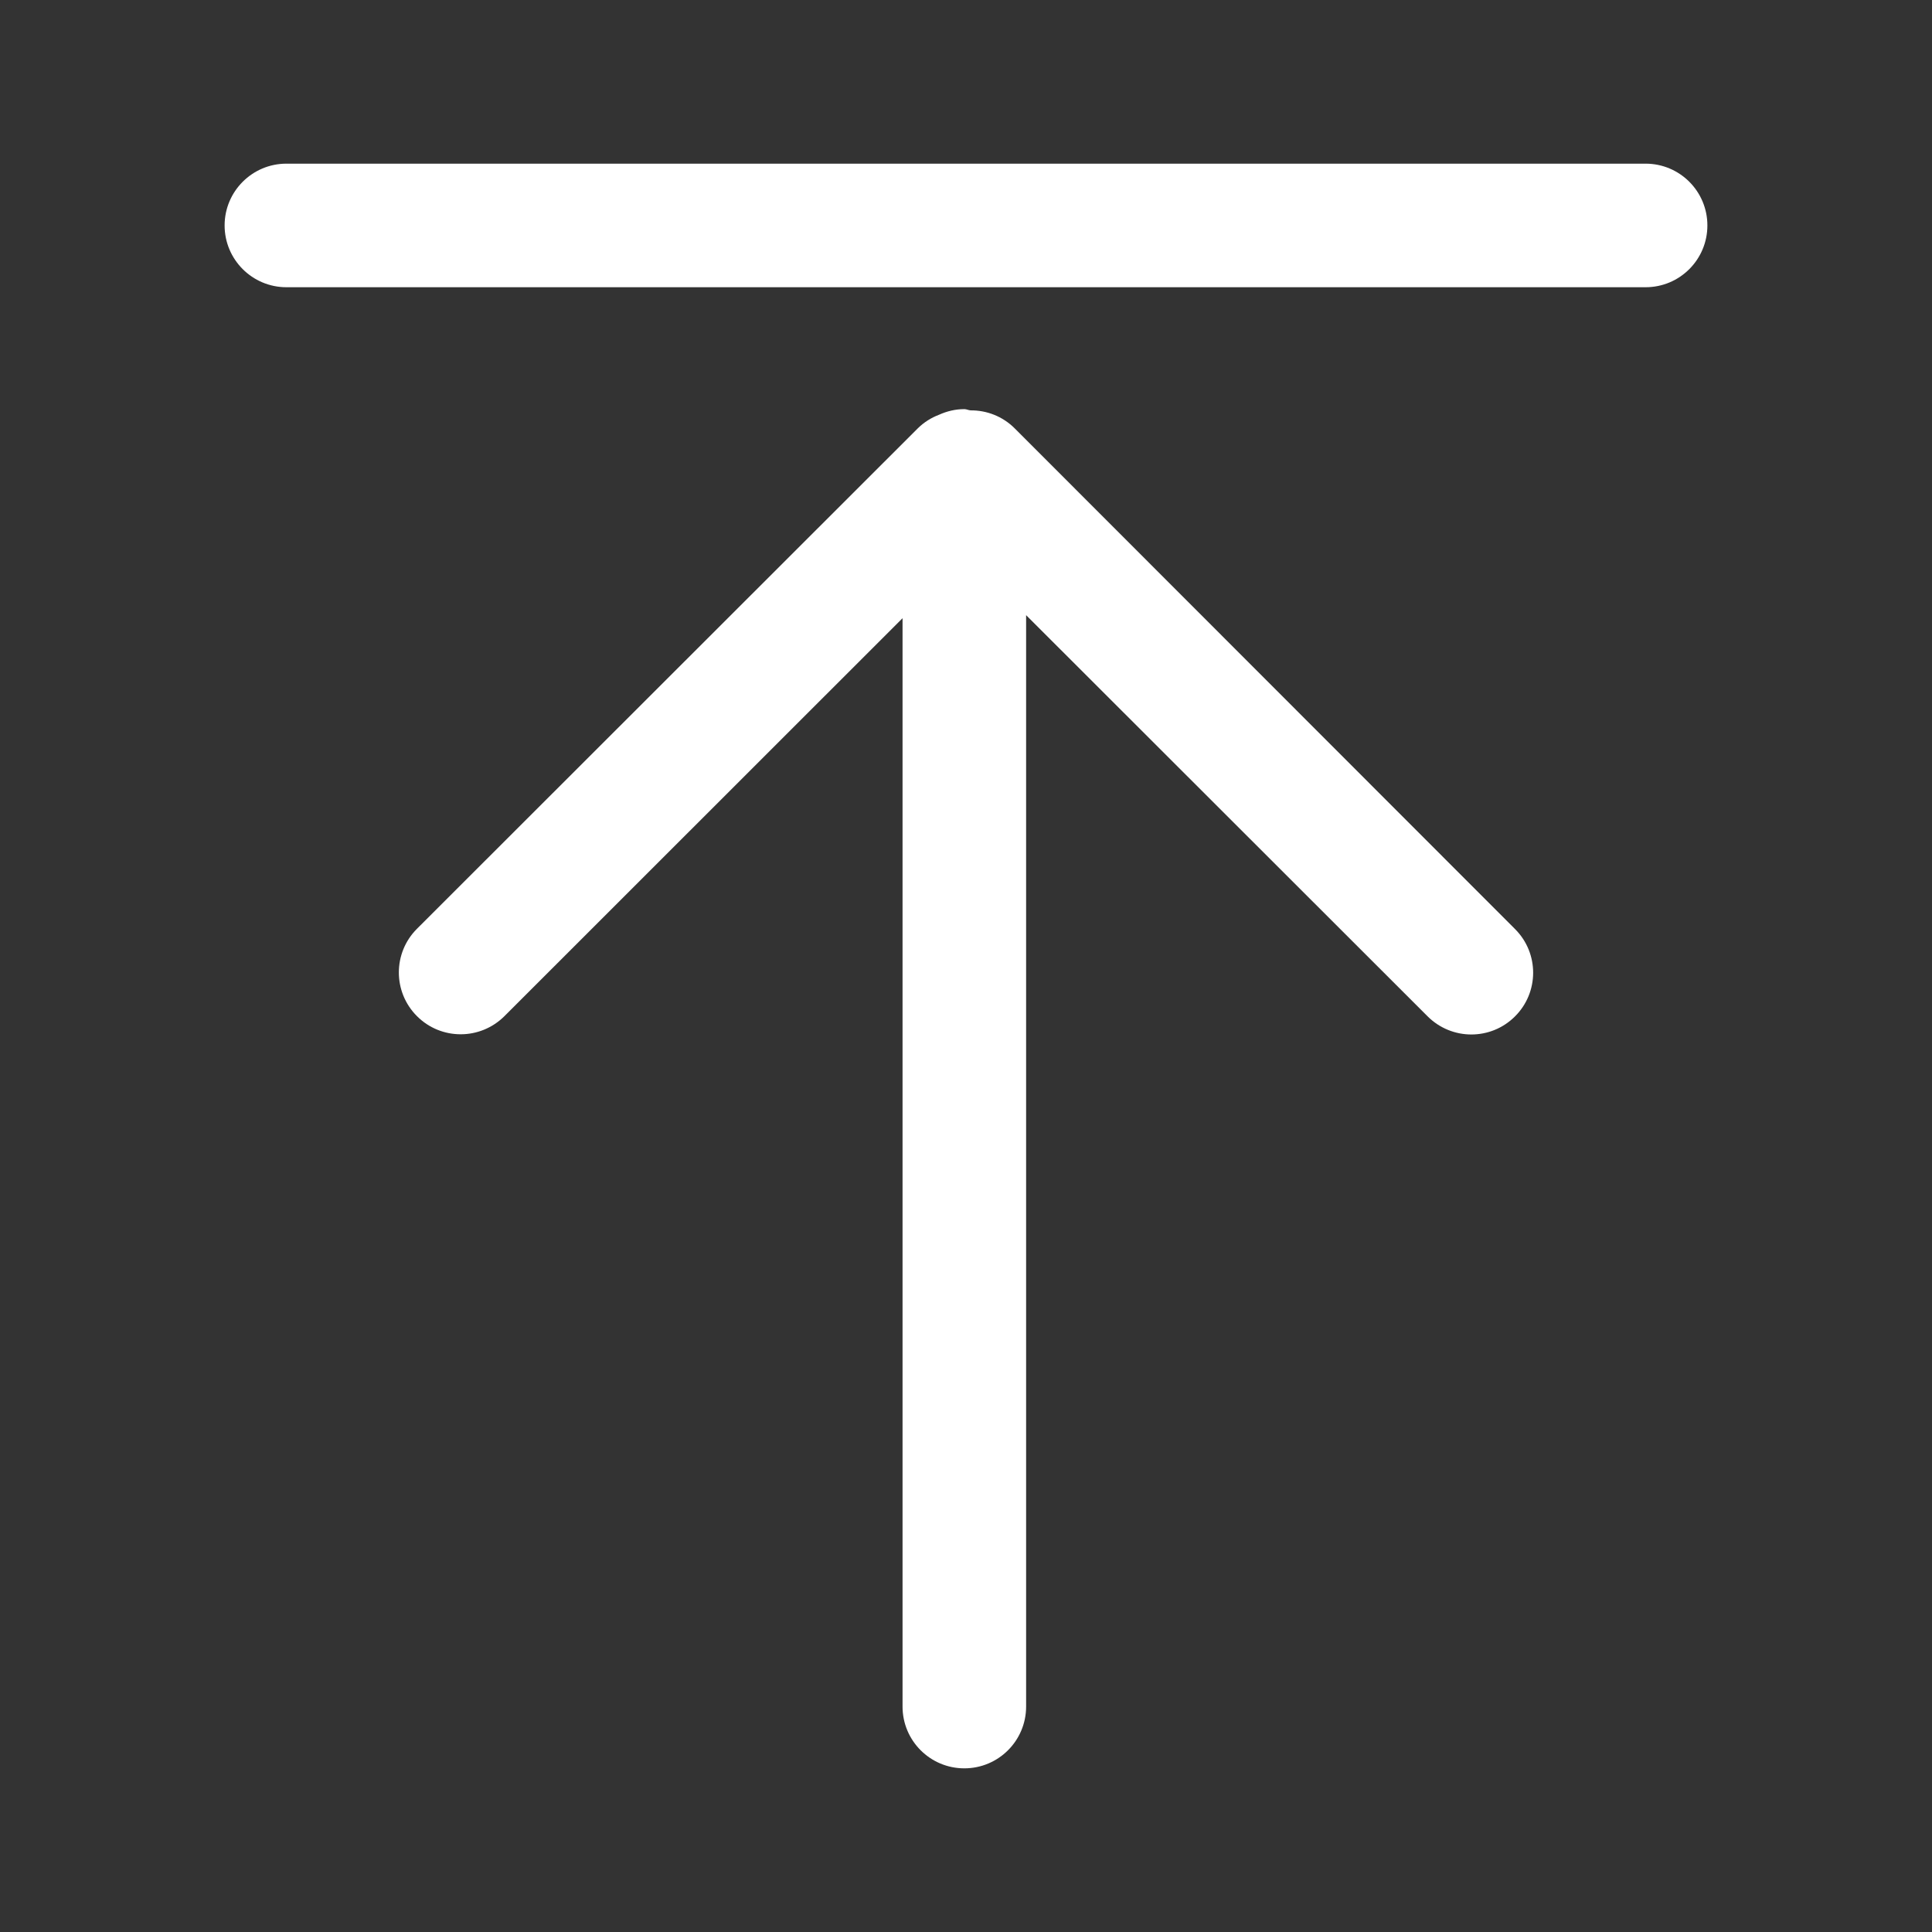 <?xml version="1.0" standalone="no"?><!DOCTYPE svg PUBLIC "-//W3C//DTD SVG 1.1//EN" "http://www.w3.org/Graphics/SVG/1.1/DTD/svg11.dtd"><svg t="1693546065404" class="icon" viewBox="0 0 1024 1024" version="1.1" xmlns="http://www.w3.org/2000/svg" p-id="5665" xmlns:xlink="http://www.w3.org/1999/xlink" width="32" height="32"><rect x="0" y="0" width="1024" height="1024" fill="#333333" stroke="none"/><path d="M803.05 492.464l-265.149-265.335c-6.516-6.548-15.031-9.692-23.513-9.627-1.146-0.098-2.128-0.655-3.275-0.655-4.781 0-9.234 1.112-13.328 2.947-4.126 1.572-8.055 3.962-11.397 7.301L221.019 492.258c-12.805 12.771-12.836 33.498-0.034 46.303 6.384 6.418 14.768 9.627 23.185 9.627 8.383 0 16.733-3.209 23.151-9.562l211.047-210.967 0 576.851c0 18.108 14.67 32.745 32.747 32.745 18.077 0 32.747-14.636 32.747-32.745L543.862 326.053l212.756 212.582c6.386 6.418 14.834 9.66 23.217 9.66s16.7-3.175 23.086-9.528C815.787 526.027 815.821 505.267 803.05 492.464z" fill="#ffffff" p-id="5666"></path><path d="M872.205 152.237l-720.408 0c-18.077 0-32.747-14.67-32.747-32.747s14.67-32.745 32.747-32.745l720.408 0c18.108 0 32.745 14.67 32.745 32.747S890.312 152.237 872.205 152.237z" fill="#ffffff" p-id="5667"></path></svg>